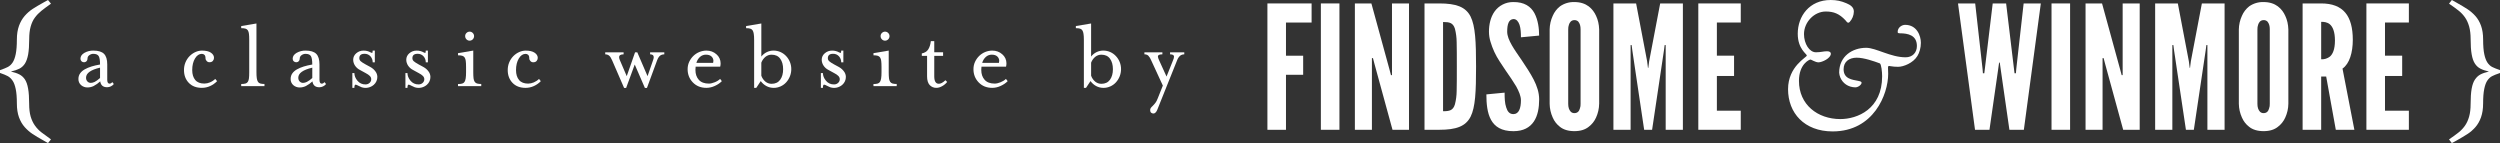 <?xml version="1.0" encoding="utf-8"?>
<!-- Generator: Adobe Illustrator 21.1.0, SVG Export Plug-In . SVG Version: 6.00 Build 0)  -->
<svg version="1.1" id="Layer_1" xmlns="http://www.w3.org/2000/svg" xmlns:xlink="http://www.w3.org/1999/xlink" x="0px" y="0px"
	 width="119.448px" height="6.837px" viewBox="0 0 119.448 6.837" style="enable-background:new 0 0 119.448 6.837;"
	 xml:space="preserve">
<rect x="0" y="0" width="119.448" height="6.837" fill="#333333" stroke="none"/>
<style type="text/css">
	.st0{fill:#FFFFFF;}
</style>
<path class="st0" d="M5.305,3.976C5.284,3.989,5.26,3.997,5.235,3.997c-0.074,0-0.111-0.063-0.111-0.189V3.076
	c0-0.233-0.052-0.401-0.155-0.504S4.696,2.417,4.46,2.417C4.31,2.414,4.162,2.452,4.031,2.526C3.907,2.599,3.844,2.692,3.844,2.805
	C3.843,2.851,3.861,2.894,3.893,2.927c0.033,0.032,0.076,0.049,0.122,0.048c0.002,0,0.005,0,0.007,0
	c0.091-0.003,0.162-0.079,0.158-0.17c0-0.071,0.028-0.127,0.088-0.169S4.39,2.572,4.455,2.572c0.133,0,0.22,0.038,0.262,0.112
	C4.76,2.758,4.78,2.891,4.78,3.082C4.629,3.107,4.493,3.14,4.373,3.176C4.253,3.214,4.145,3.259,4.05,3.312
	C3.955,3.366,3.881,3.43,3.828,3.506C3.774,3.582,3.747,3.67,3.747,3.77C3.742,3.883,3.789,3.992,3.873,4.066
	c0.086,0.075,0.197,0.115,0.31,0.112c0.101,0,0.201-0.023,0.291-0.068c0.114-0.06,0.22-0.135,0.315-0.223
	c0.027,0.188,0.137,0.281,0.33,0.281c0.123-0.001,0.24-0.057,0.319-0.152L5.371,3.925C5.351,3.944,5.329,3.961,5.305,3.976z
	 M4.78,3.727c-0.103,0.09-0.189,0.152-0.254,0.184C4.46,3.943,4.397,3.96,4.339,3.96c-0.061,0.001-0.12-0.023-0.162-0.068
	C4.133,3.846,4.111,3.786,4.111,3.712c0-0.216,0.224-0.376,0.669-0.48V3.727z"/>
<path class="st0" d="M10.032,3.936C9.948,3.972,9.857,3.992,9.765,3.993c-0.194,0-0.34-0.056-0.436-0.171S9.184,3.549,9.184,3.349
	c0-0.224,0.045-0.408,0.133-0.556c0.089-0.147,0.198-0.22,0.327-0.22C9.69,2.572,9.735,2.589,9.768,2.621
	c0.034,0.033,0.051,0.086,0.051,0.16c0,0.052,0.019,0.096,0.056,0.135c0.037,0.039,0.082,0.058,0.133,0.058
	c0.074,0,0.129-0.023,0.164-0.067c0.036-0.043,0.053-0.091,0.053-0.143c0-0.097-0.049-0.179-0.148-0.247
	C9.98,2.451,9.835,2.417,9.644,2.417C9.542,2.419,9.44,2.441,9.346,2.483C9.245,2.526,9.152,2.59,9.067,2.672
	C8.888,2.851,8.788,3.095,8.791,3.348c0,0.249,0.077,0.452,0.23,0.611s0.361,0.238,0.623,0.238c0.136,0,0.27-0.028,0.393-0.084
	c0.126-0.056,0.239-0.136,0.335-0.235L10.284,3.77C10.211,3.841,10.126,3.897,10.032,3.936z"/>
<line class="st0" x1="11.526" y1="4.115" x2="11.526" y2="4.114"/>
<path class="st0" d="M12.326,3.911c-0.03-0.051-0.049-0.109-0.056-0.168c-0.012-0.072-0.017-0.172-0.017-0.298V1.122l-0.728,0.122
	v0.102c0.087,0,0.154,0.007,0.204,0.022c0.049,0.015,0.086,0.042,0.112,0.08c0.03,0.051,0.048,0.107,0.053,0.165
	c0.01,0.071,0.014,0.171,0.014,0.3v1.533c0,0.129-0.004,0.229-0.014,0.3c-0.005,0.058-0.024,0.115-0.053,0.165
	c-0.027,0.039-0.066,0.068-0.112,0.08c-0.067,0.016-0.135,0.024-0.204,0.022v0.101h1.111V4.012
	c-0.067,0.002-0.134-0.005-0.199-0.022C12.392,3.978,12.353,3.95,12.326,3.911z"/>
<path class="st0" d="M15.445,3.976c-0.021,0.013-0.045,0.021-0.07,0.022c-0.074,0-0.111-0.063-0.111-0.189V3.076
	c0-0.233-0.052-0.401-0.155-0.504S14.836,2.417,14.6,2.417c-0.15-0.003-0.298,0.035-0.429,0.109
	c-0.124,0.073-0.187,0.166-0.187,0.279C13.983,2.851,14,2.895,14.033,2.927c0.033,0.032,0.076,0.049,0.122,0.048
	c0.044,0.001,0.086-0.017,0.117-0.048c0.032-0.033,0.048-0.073,0.048-0.122c0-0.071,0.028-0.126,0.088-0.169
	s0.122-0.063,0.187-0.063c0.133,0,0.22,0.038,0.262,0.112C14.9,2.759,14.92,2.892,14.92,3.083c-0.152,0.025-0.288,0.058-0.407,0.094
	c-0.12,0.038-0.228,0.083-0.323,0.136c-0.095,0.053-0.169,0.118-0.223,0.194s-0.08,0.164-0.08,0.265
	c-0.005,0.112,0.042,0.221,0.126,0.295c0.086,0.075,0.197,0.115,0.31,0.112c0.101,0,0.201-0.024,0.291-0.068
	c0.114-0.06,0.22-0.135,0.315-0.223c0.027,0.188,0.137,0.281,0.33,0.281c0.123-0.001,0.24-0.057,0.319-0.152l-0.068-0.092
	C15.491,3.944,15.469,3.961,15.445,3.976z M14.921,3.727c-0.077,0.072-0.162,0.134-0.255,0.184C14.601,3.943,14.538,3.96,14.48,3.96
	c-0.061,0.001-0.12-0.023-0.162-0.068c-0.044-0.045-0.066-0.105-0.066-0.179c0-0.216,0.223-0.376,0.669-0.48V3.727z"/>
<path class="st0" d="M17.697,3.202l-0.233-0.126c-0.113-0.062-0.19-0.113-0.233-0.153s-0.063-0.088-0.063-0.143
	c0-0.139,0.083-0.209,0.247-0.209c0.109-0.005,0.214,0.04,0.286,0.121c0.07,0.079,0.108,0.181,0.106,0.286h0.102V2.417h-0.102
	c0,0.075-0.012,0.112-0.034,0.112c-0.01,0-0.031-0.008-0.063-0.024c-0.103-0.059-0.221-0.089-0.34-0.087
	c-0.127-0.002-0.251,0.043-0.347,0.126c-0.098,0.083-0.148,0.189-0.148,0.315c0.002,0.094,0.03,0.185,0.08,0.265
	c0.06,0.095,0.145,0.171,0.245,0.22l0.265,0.145c0.09,0.046,0.158,0.092,0.204,0.139c0.046,0.047,0.068,0.099,0.068,0.158
	c0,0.068-0.026,0.126-0.078,0.174s-0.116,0.073-0.194,0.073c-0.15,0.006-0.294-0.06-0.388-0.177
	c-0.097-0.118-0.145-0.24-0.145-0.365h-0.097v0.708h0.097c0-0.103,0.019-0.155,0.058-0.155c0.043,0.008,0.084,0.024,0.121,0.048
	c0.055,0.029,0.112,0.055,0.17,0.078c0.2,0.065,0.42,0.02,0.579-0.119c0.11-0.096,0.172-0.236,0.169-0.381
	c-0.002-0.091-0.032-0.179-0.087-0.252C17.878,3.328,17.794,3.255,17.697,3.202z"/>
<path class="st0" d="M20.233,3.202L20,3.076c-0.113-0.062-0.19-0.113-0.233-0.153s-0.063-0.088-0.063-0.143
	c0-0.139,0.083-0.209,0.247-0.209c0.109-0.005,0.214,0.04,0.286,0.121c0.07,0.079,0.108,0.181,0.106,0.286h0.102V2.417h-0.102
	c0,0.075-0.012,0.112-0.034,0.112c-0.01,0-0.031-0.008-0.063-0.024c-0.103-0.059-0.221-0.089-0.34-0.087
	c-0.127-0.002-0.251,0.043-0.347,0.126c-0.098,0.083-0.148,0.189-0.148,0.315c0.002,0.094,0.03,0.185,0.08,0.265
	c0.06,0.095,0.145,0.171,0.245,0.22l0.265,0.145c0.09,0.046,0.158,0.092,0.204,0.139c0.046,0.047,0.068,0.099,0.068,0.158
	c0,0.068-0.026,0.126-0.078,0.174c-0.052,0.048-0.116,0.073-0.194,0.073c-0.15,0.006-0.294-0.06-0.388-0.177
	c-0.097-0.118-0.145-0.24-0.145-0.365h-0.097v0.708h0.097c0-0.103,0.019-0.155,0.058-0.155c0.043,0.008,0.084,0.024,0.121,0.048
	c0.055,0.029,0.112,0.055,0.17,0.078c0.2,0.065,0.42,0.02,0.579-0.119c0.11-0.095,0.172-0.235,0.169-0.381
	c-0.002-0.091-0.032-0.179-0.087-0.252C20.414,3.328,20.33,3.255,20.233,3.202z"/>
<line class="st0" x1="21.885" y1="4.115" x2="21.885" y2="4.114"/>
<path class="st0" d="M22.682,3.911c-0.031-0.05-0.05-0.107-0.056-0.165c-0.009-0.071-0.014-0.171-0.014-0.3V2.417l-0.728,0.122
	v0.103c0.084,0,0.15,0.008,0.199,0.022c0.048,0.014,0.087,0.04,0.114,0.078c0.032,0.049,0.051,0.106,0.056,0.164
	c0.01,0.073,0.015,0.172,0.015,0.298v0.243c0,0.126-0.006,0.225-0.018,0.298c-0.012,0.073-0.03,0.128-0.056,0.168
	c-0.026,0.039-0.063,0.066-0.112,0.08c-0.048,0.014-0.114,0.022-0.199,0.022v0.101h1.111V4.012
	c-0.068,0.003-0.135-0.005-0.201-0.022C22.749,3.977,22.71,3.949,22.682,3.911z"/>
<path class="st0" d="M22.438,1.943c0.058,0,0.109-0.022,0.15-0.063c0.041-0.041,0.064-0.097,0.063-0.155
	c0-0.058-0.022-0.108-0.063-0.15c-0.042-0.043-0.092-0.063-0.15-0.063s-0.108,0.022-0.15,0.063c-0.043,0.042-0.063,0.092-0.063,0.15
	c0,0.062,0.022,0.113,0.063,0.155C22.329,1.922,22.379,1.943,22.438,1.943z"/>
<path class="st0" d="M25.503,3.937c-0.084,0.036-0.175,0.056-0.267,0.058c-0.194,0-0.34-0.057-0.436-0.172s-0.145-0.273-0.145-0.473
	c0-0.224,0.045-0.408,0.134-0.556c0.089-0.147,0.198-0.22,0.325-0.22c0.046-0.001,0.09,0.016,0.123,0.048
	c0.034,0.033,0.051,0.086,0.051,0.16c0,0.052,0.019,0.097,0.056,0.136c0.037,0.039,0.082,0.058,0.133,0.058
	c0.074,0,0.129-0.023,0.164-0.066s0.053-0.091,0.053-0.143c0-0.097-0.049-0.179-0.148-0.247c-0.098-0.068-0.243-0.102-0.434-0.102
	c-0.103,0.002-0.204,0.024-0.298,0.066c-0.104,0.045-0.198,0.11-0.279,0.189c-0.179,0.179-0.279,0.423-0.276,0.676
	c0,0.249,0.077,0.452,0.23,0.611c0.154,0.159,0.361,0.238,0.623,0.238c0.136,0,0.27-0.029,0.393-0.085
	c0.126-0.056,0.239-0.136,0.335-0.235l-0.087-0.107C25.682,3.842,25.596,3.898,25.503,3.937z"/>
<path class="st0" d="M31.061,2.596c0.116,0,0.174,0.046,0.174,0.136c-0.003,0.052-0.015,0.102-0.034,0.15l-0.262,0.757l-0.49-1.14
	h-0.106l-0.398,1.14l-0.325-0.757c-0.026-0.058-0.039-0.108-0.039-0.15c0-0.09,0.072-0.136,0.214-0.136V2.5h-0.878v0.096
	c0.074,0,0.137,0.021,0.187,0.063c0.05,0.043,0.098,0.117,0.143,0.224l0.572,1.319h0.097l0.411-1.119l0.486,1.12h0.097l0.485-1.319
	c0.039-0.104,0.085-0.177,0.139-0.221c0.053-0.044,0.122-0.066,0.206-0.066V2.5h-0.678V2.596z"/>
<path class="st0" d="M34.147,3.931c-0.105,0.042-0.197,0.063-0.275,0.063c-0.213,0-0.374-0.059-0.482-0.179
	c-0.108-0.119-0.163-0.278-0.163-0.475c0-0.052,0.003-0.104,0.01-0.156h1.174c0.013-0.052,0.019-0.105,0.019-0.16
	c0.001-0.166-0.072-0.323-0.199-0.43c-0.132-0.118-0.292-0.177-0.48-0.177c-0.232,0.002-0.454,0.092-0.621,0.253
	c-0.083,0.081-0.151,0.176-0.201,0.284c-0.05,0.108-0.075,0.225-0.075,0.351c0,0.25,0.083,0.46,0.25,0.633
	c0.167,0.173,0.382,0.259,0.648,0.259c0.139-0.001,0.276-0.033,0.402-0.092c0.136-0.061,0.248-0.138,0.335-0.228L34.407,3.77
	C34.339,3.836,34.253,3.889,34.147,3.931z M33.446,2.719c0.077-0.069,0.177-0.108,0.281-0.107c0.12,0,0.209,0.03,0.27,0.089
	c0.057,0.054,0.089,0.128,0.089,0.206c0,0.033-0.005,0.065-0.014,0.097v0.001h-0.8C33.301,2.895,33.362,2.796,33.446,2.719z"/>
<path class="st0" d="M36.968,2.417c-0.231-0.004-0.451,0.102-0.592,0.286V1.122l-0.728,0.122v0.102c0.083,0,0.15,0.007,0.199,0.022
	s0.085,0.042,0.111,0.08c0.03,0.052,0.049,0.109,0.056,0.168c0.012,0.073,0.018,0.172,0.018,0.298v2.284h0.102l0.214-0.325
	c0.071,0.1,0.161,0.18,0.269,0.238c0.108,0.058,0.225,0.087,0.351,0.087c0.225,0,0.44-0.095,0.592-0.261
	c0.158-0.172,0.246-0.397,0.247-0.631c0.002-0.234-0.087-0.459-0.247-0.628C37.406,2.513,37.192,2.419,36.968,2.417z M37.277,3.81
	c-0.093,0.129-0.231,0.194-0.412,0.194c-0.11,0-0.208-0.035-0.294-0.104c-0.09-0.075-0.157-0.173-0.196-0.284v-0.62
	c0.039-0.109,0.107-0.205,0.196-0.279c0.083-0.068,0.187-0.105,0.294-0.104c0.181,0,0.319,0.063,0.412,0.191
	c0.094,0.129,0.14,0.295,0.14,0.502C37.418,3.513,37.371,3.68,37.277,3.81z"/>
<path class="st0" d="M40.083,3.202L39.85,3.076c-0.113-0.062-0.19-0.113-0.233-0.153s-0.063-0.088-0.063-0.143
	c0-0.139,0.083-0.209,0.247-0.209c0.109-0.005,0.214,0.04,0.286,0.121c0.07,0.079,0.108,0.181,0.106,0.286h0.102V2.417h-0.102
	c0,0.075-0.012,0.112-0.034,0.112c-0.01,0-0.031-0.008-0.063-0.024c-0.103-0.059-0.221-0.089-0.34-0.087
	c-0.127-0.002-0.251,0.043-0.347,0.126c-0.098,0.083-0.148,0.189-0.148,0.315c0.002,0.094,0.03,0.185,0.08,0.265
	c0.06,0.095,0.145,0.171,0.245,0.22l0.265,0.145c0.09,0.046,0.158,0.092,0.204,0.139c0.046,0.047,0.068,0.099,0.068,0.158
	c0,0.068-0.026,0.126-0.078,0.174s-0.116,0.073-0.194,0.073c-0.15,0.006-0.294-0.06-0.388-0.177
	c-0.097-0.118-0.145-0.24-0.145-0.365h-0.097v0.708h0.097c0-0.103,0.019-0.155,0.058-0.155c0.043,0.008,0.084,0.024,0.121,0.048
	c0.055,0.029,0.112,0.055,0.17,0.078c0.2,0.065,0.421,0.02,0.579-0.119c0.11-0.096,0.172-0.236,0.169-0.381
	c-0.002-0.091-0.032-0.179-0.087-0.252C40.263,3.328,40.179,3.255,40.083,3.202z"/>
<line class="st0" x1="41.734" y1="4.115" x2="41.734" y2="4.114"/>
<path class="st0" d="M42.532,3.911c-0.031-0.05-0.05-0.107-0.056-0.165c-0.009-0.071-0.014-0.171-0.014-0.3V2.417l-0.728,0.122
	v0.103c0.084,0,0.15,0.008,0.199,0.022c0.048,0.014,0.087,0.04,0.114,0.078c0.032,0.049,0.051,0.106,0.056,0.164
	c0.01,0.073,0.015,0.172,0.015,0.298v0.243c0,0.126-0.006,0.225-0.018,0.298c-0.012,0.073-0.03,0.128-0.056,0.168
	c-0.026,0.039-0.063,0.066-0.112,0.08c-0.048,0.014-0.114,0.022-0.199,0.022v0.101h1.111V4.012
	c-0.068,0.003-0.135-0.005-0.201-0.022C42.598,3.977,42.559,3.949,42.532,3.911z"/>
<path class="st0" d="M42.287,1.943c0.058,0,0.108-0.022,0.15-0.063c0.041-0.041,0.064-0.097,0.063-0.155
	c0-0.058-0.022-0.108-0.063-0.15c-0.042-0.043-0.092-0.063-0.15-0.063s-0.108,0.022-0.15,0.063c-0.043,0.042-0.063,0.092-0.063,0.15
	c0,0.062,0.022,0.113,0.063,0.155C42.179,1.922,42.229,1.943,42.287,1.943z"/>
<path class="st0" d="M44.857,4.002c-0.146,0-0.219-0.118-0.219-0.354v-0.98h0.422v-0.17h-0.422V1.966h-0.164
	c-0.019,0.169-0.062,0.3-0.126,0.398c-0.064,0.098-0.166,0.16-0.305,0.189V2.67h0.252v0.979c0,0.184,0.041,0.322,0.122,0.412
	c0.084,0.092,0.205,0.142,0.33,0.136c0.081,0,0.169-0.026,0.265-0.078C45.106,4.068,45.187,4,45.255,3.916l-0.083-0.083
	C45.053,3.946,44.947,4.002,44.857,4.002z"/>
<path class="st0" d="M47.804,3.931c-0.105,0.042-0.197,0.063-0.275,0.063c-0.213,0-0.374-0.059-0.482-0.179
	c-0.108-0.119-0.163-0.278-0.163-0.475c0-0.052,0.003-0.104,0.01-0.156h1.174c0.013-0.052,0.019-0.105,0.019-0.16
	c0.001-0.166-0.072-0.323-0.199-0.43c-0.132-0.118-0.292-0.177-0.48-0.177c-0.232,0.002-0.454,0.092-0.621,0.253
	c-0.083,0.081-0.151,0.176-0.201,0.284c-0.05,0.108-0.075,0.225-0.075,0.351c0,0.25,0.083,0.46,0.25,0.633
	c0.167,0.173,0.382,0.259,0.648,0.259c0.139-0.001,0.276-0.033,0.402-0.092c0.136-0.061,0.248-0.138,0.335-0.228L48.063,3.77
	C47.995,3.836,47.909,3.889,47.804,3.931z M47.103,2.719c0.077-0.069,0.177-0.108,0.281-0.107c0.12,0,0.209,0.03,0.269,0.089
	c0.057,0.054,0.089,0.128,0.089,0.206c0,0.033-0.005,0.065-0.014,0.097v0.001h-0.8C46.958,2.895,47.018,2.796,47.103,2.719z"/>
<path class="st0" d="M52.724,2.417c-0.231-0.004-0.451,0.102-0.592,0.286V1.122l-0.728,0.122v0.102c0.083,0,0.15,0.007,0.199,0.022
	c0.048,0.015,0.085,0.042,0.11,0.08c0.03,0.052,0.049,0.109,0.056,0.168c0.012,0.073,0.018,0.172,0.018,0.298v2.284h0.102
	l0.215-0.325c0.071,0.1,0.161,0.18,0.269,0.238c0.108,0.058,0.225,0.087,0.351,0.087c0.225,0,0.44-0.095,0.592-0.261
	c0.158-0.172,0.246-0.397,0.247-0.631c0.002-0.234-0.087-0.459-0.247-0.628C53.163,2.513,52.949,2.419,52.724,2.417z M53.034,3.81
	c-0.093,0.129-0.231,0.194-0.412,0.194c-0.11,0-0.208-0.035-0.294-0.104c-0.09-0.075-0.157-0.173-0.196-0.284v-0.62
	c0.04-0.109,0.107-0.205,0.196-0.279c0.083-0.068,0.187-0.105,0.294-0.104c0.181,0,0.319,0.063,0.412,0.191
	c0.093,0.129,0.14,0.295,0.14,0.502C53.174,3.513,53.127,3.68,53.034,3.81z"/>
<path class="st0" d="M55.905,2.596c0.127,0,0.189,0.038,0.189,0.112c-0.006,0.061-0.022,0.12-0.048,0.174l-0.31,0.776l-0.354-0.776
	c-0.039-0.081-0.058-0.142-0.058-0.184c0-0.068,0.071-0.102,0.214-0.102V2.5h-0.859v0.096c0.067-0.003,0.133,0.018,0.184,0.061
	c0.061,0.066,0.109,0.142,0.14,0.226l0.557,1.207l-0.243,0.607c-0.033,0.088-0.068,0.157-0.107,0.209
	c-0.038,0.052-0.085,0.105-0.14,0.16c-0.034,0.029-0.064,0.063-0.09,0.099c-0.018,0.03-0.027,0.064-0.026,0.099
	c0,0.055,0.016,0.096,0.048,0.122c0.032,0.025,0.071,0.039,0.112,0.038c0.035,0,0.069-0.017,0.102-0.051
	c0.034-0.037,0.061-0.081,0.078-0.128l0.946-2.361c0.029-0.085,0.079-0.161,0.145-0.221c0.056-0.045,0.127-0.068,0.199-0.066V2.5
	h-0.679V2.596z"/>
<polygon class="st0" points="60.556,6.202 61.443,6.202 61.443,3.573 62.264,3.573 62.264,2.662 61.443,2.662 61.443,1.077 
	62.667,1.077 62.667,0.164 60.556,0.164 "/>
<rect x="63.11" y="0.164" class="st0" width="0.887" height="6.037"/>
<polygon class="st0" points="66.508,3.589 66.459,3.589 66.386,3.31 65.524,0.164 64.735,0.164 64.735,6.201 65.549,6.201 
	65.549,2.776 65.599,2.776 65.672,3.055 66.533,6.201 67.321,6.201 67.321,0.164 66.508,0.164 "/>
<line class="st0" x1="68.062" y1="6.202" x2="68.062" y2="6.201"/>
<path class="st0" d="M68.76,0.164h-0.698v6.037h0.698c0.821,0,1.265-0.164,1.503-0.624c0.23-0.459,0.262-1.207,0.262-2.39
	c0-1.182-0.033-1.938-0.262-2.398C70.025,0.328,69.581,0.164,68.76,0.164z M69.598,4.346c-0.002,0.216-0.029,0.431-0.083,0.64
	c-0.09,0.295-0.262,0.328-0.567,0.328V1.052c0.304,0,0.476,0.033,0.567,0.32c0.053,0.209,0.081,0.424,0.083,0.64
	c0.008,0.287,0.008,0.673,0.008,1.166C69.606,3.672,69.606,4.058,69.598,4.346z"/>
<path class="st0" d="M72.71,2.883c-0.172-0.254-0.345-0.493-0.476-0.723c-0.131-0.231-0.222-0.443-0.222-0.649
	c0-0.353,0.075-0.592,0.304-0.6c0.139,0,0.23,0.115,0.287,0.279c0.058,0.173,0.066,0.395,0.066,0.592L73.538,1.7
	c0-0.337-0.049-0.74-0.222-1.068c-0.172-0.32-0.484-0.542-1.018-0.534c-0.356-0.003-0.691,0.169-0.895,0.46
	c-0.189,0.27-0.262,0.624-0.262,0.952c0,0.165,0.025,0.328,0.074,0.485c0.098,0.332,0.244,0.648,0.435,0.937
	c0.197,0.303,0.386,0.583,0.559,0.829c0.081,0.123,0.156,0.245,0.23,0.361c0.131,0.238,0.23,0.468,0.23,0.665
	c0,0.386-0.098,0.665-0.361,0.665c-0.189,0-0.287-0.131-0.345-0.328c-0.066-0.189-0.074-0.443-0.074-0.698L71.018,4.51
	c0,0.452,0.041,0.888,0.222,1.216c0.181,0.328,0.501,0.542,1.068,0.542c0.484,0,0.788-0.181,0.977-0.46
	c0.189-0.279,0.255-0.657,0.255-1.06c0-0.328-0.106-0.64-0.262-0.945C73.121,3.5,72.915,3.188,72.71,2.883z"/>
<path class="st0" d="M75.906,0.304c-0.165-0.123-0.387-0.206-0.682-0.206c-0.246-0.008-0.489,0.064-0.69,0.206
	c-0.151,0.119-0.27,0.274-0.345,0.451c-0.094,0.204-0.144,0.425-0.148,0.649v3.556c0.003,0.227,0.054,0.451,0.147,0.657
	c0.075,0.175,0.194,0.328,0.345,0.443c0.164,0.132,0.394,0.206,0.69,0.206s0.518-0.075,0.682-0.206
	c0.153-0.115,0.275-0.268,0.353-0.443c0.094-0.206,0.145-0.43,0.148-0.657h0.001V1.405c-0.008-0.239-0.058-0.46-0.148-0.649
	C76.185,0.592,76.07,0.428,75.906,0.304z M75.519,4.961c0.004,0.075-0.007,0.151-0.033,0.222c-0.033,0.123-0.106,0.222-0.262,0.222
	c-0.064,0.003-0.127-0.021-0.173-0.066c-0.083-0.091-0.123-0.206-0.123-0.378V1.405c-0.003-0.075,0.009-0.15,0.033-0.222
	c0.033-0.106,0.106-0.222,0.262-0.222c0.067-0.003,0.132,0.021,0.181,0.066c0.083,0.098,0.115,0.214,0.115,0.378V4.961z"/>
<polygon class="st0" points="78.796,2.924 78.755,3.244 78.738,3.244 78.698,2.924 78.172,0.164 77.088,0.164 77.088,6.202 
	77.909,6.202 77.909,2.153 77.958,2.153 77.991,2.407 78.557,6.202 78.557,6.201 78.936,6.201 79.503,2.406 79.536,2.152 
	79.585,2.152 79.585,6.201 80.407,6.201 80.407,0.164 79.322,0.164 "/>
<polygon class="st0" points="81.144,6.201 83.172,6.201 83.172,5.289 82.031,5.289 82.031,3.63 82.852,3.63 82.852,2.66 
	82.031,2.66 82.031,1.076 83.172,1.076 83.172,0.164 81.144,0.164 "/>
<path class="st0" d="M91.026,1.187c-0.155,0-0.357,0.124-0.357,0.337c0,0.038,0.01,0.068,0.109,0.067c0.376,0,0.81,0.087,0.81,0.607
	c0,0.318-0.212,0.54-0.54,0.54c-0.714,0-1.419-0.454-1.881-0.454c-0.666,0-1.293,0.405-1.293,1.187
	c0.022,0.31,0.233,0.575,0.531,0.665c0.078,0.024,0.159,0.037,0.241,0.038c0.135,0,0.299-0.126,0.299-0.222
	c0-0.038-0.04-0.068-0.155-0.087c-0.299-0.058-0.704-0.096-0.704-0.559c0-0.356,0.26-0.55,0.627-0.55
	c0.347,0,0.839,0.174,1.099,0.27c0.077,0.029,0.115,0.415,0.115,0.618c0,1.572-1.187,2.045-1.997,2.045
	c-1.09,0-1.977-0.693-1.977-1.822c0-0.81,0.501-1.023,0.55-1.023c0.039,0,0.232,0.135,0.386,0.135c0.164,0,0.588-0.193,0.588-0.415
	c0-0.067-0.058-0.115-0.183-0.115c-0.173,0-0.29,0.049-0.531,0.049c-0.309,0-0.569-0.405-0.569-0.868c0-0.569,0.482-1.08,1.042-1.08
	c0.376,0,0.646,0.106,0.935,0.415c0.058,0.068,0.115,0.174,0.202,0.087c0.127-0.136,0.2-0.315,0.203-0.501
	c0-0.213-0.173-0.319-0.356-0.396C87.97,0.049,87.757,0,87.467,0c-1.014,0-1.572,0.771-1.572,1.611c0,0.733,0.434,0.965,0.434,1.042
	c0,0.087-0.897,0.511-0.897,1.61c0,1.129,0.771,2.016,2.131,2.016c1.958,0,2.653-1.775,2.653-2.749c0-0.086-0.009-0.231-0.009-0.299
	c0-0.106,0.058-0.077,0.126-0.068c0.077,0.019,0.26,0.029,0.356,0.029c0.26,0,0.723-0.182,0.925-0.52
	c0.096-0.154,0.164-0.386,0.164-0.627C91.778,1.707,91.585,1.187,91.026,1.187z"/>
<polygon class="st0" points="96.335,3.303 96.319,3.5 96.253,3.5 96.228,3.303 95.851,0.165 95.21,0.165 94.833,3.303 94.808,3.5 
	94.742,3.5 94.726,3.303 94.373,0.165 93.552,0.165 94.365,6.202 95.055,6.202 95.466,3.344 95.515,2.991 95.547,2.991 
	95.597,3.344 96.008,6.202 96.698,6.202 97.509,0.165 96.688,0.165 "/>
<rect x="98.02" y="0.164" class="st0" width="0.887" height="6.037"/>
<polygon class="st0" points="101.419,3.589 101.371,3.589 101.297,3.31 100.434,0.164 99.646,0.164 99.646,6.201 100.459,6.201 
	100.459,2.776 100.509,2.776 100.582,3.055 101.444,6.201 102.233,6.201 102.233,0.164 101.419,0.164 "/>
<polygon class="st0" points="104.678,2.924 104.638,3.244 104.622,3.244 104.581,2.924 104.055,0.164 102.971,0.164 102.971,6.202 
	103.793,6.202 103.793,2.153 103.842,2.153 103.875,2.407 104.442,6.202 104.442,6.201 104.82,6.201 105.386,2.406 105.419,2.152 
	105.468,2.152 105.468,6.201 106.289,6.201 106.289,0.164 105.204,0.164 "/>
<path class="st0" d="M108.835,0.304c-0.165-0.123-0.387-0.206-0.682-0.206c-0.246-0.008-0.489,0.064-0.69,0.206
	c-0.151,0.119-0.27,0.274-0.345,0.451c-0.094,0.204-0.144,0.425-0.148,0.649v3.556c0.004,0.227,0.054,0.451,0.148,0.657
	c0.075,0.175,0.194,0.328,0.345,0.443c0.164,0.132,0.394,0.206,0.69,0.206c0.296,0,0.518-0.075,0.682-0.206
	c0.153-0.115,0.275-0.268,0.353-0.443c0.094-0.206,0.145-0.43,0.148-0.657V1.405c-0.008-0.239-0.058-0.46-0.148-0.649
	C109.115,0.592,108.999,0.428,108.835,0.304z M108.448,1.405v3.556c0.004,0.075-0.007,0.151-0.033,0.222
	c-0.033,0.123-0.106,0.222-0.262,0.222c-0.064,0.002-0.126-0.021-0.172-0.066c-0.083-0.091-0.123-0.206-0.123-0.378V1.405
	c-0.003-0.075,0.009-0.15,0.033-0.222c0.033-0.106,0.106-0.222,0.262-0.222c0.067-0.003,0.132,0.021,0.181,0.066
	c0.083,0.098,0.115,0.214,0.115,0.378H108.448z"/>
<path class="st0" d="M112.415,1.905c0-1.141-0.451-1.741-1.511-1.741h-0.887v6.038h0.887V3.656h0.239l0.46,2.546V6.201h0.887
	l-0.567-2.924C112.259,3.046,112.415,2.504,112.415,1.905z M111.323,2.702c-0.119,0.093-0.268,0.14-0.419,0.131V1.043
	c0.122,0,0.287,0.008,0.419,0.123c0.132,0.115,0.239,0.345,0.239,0.773C111.561,2.365,111.454,2.587,111.323,2.702z"/>
<polygon class="st0" points="115.094,1.076 115.094,0.164 113.065,0.164 113.065,6.201 115.094,6.201 115.094,5.289 113.953,5.289 
	113.953,3.63 114.774,3.63 114.774,2.66 113.953,2.66 113.953,1.076 "/>
<g>
	<path class="st0" d="M0.025,3.343C0.171,3.292,0.287,3.245,0.374,3.2C0.46,3.155,0.536,3.085,0.601,2.99
		c0.064-0.095,0.115-0.231,0.151-0.407C0.788,2.406,0.806,2.175,0.806,1.89c0-0.252,0.034-0.47,0.101-0.655
		C0.974,1.05,1.065,0.892,1.18,0.76c0.115-0.131,0.241-0.242,0.378-0.332c0.137-0.09,0.312-0.193,0.525-0.311
		C2.212,0.045,2.282,0.006,2.293,0l0.143,0.176c-0.19,0.134-0.344,0.249-0.462,0.344C1.856,0.616,1.754,0.722,1.667,0.84
		C1.58,0.957,1.513,1.1,1.466,1.268c-0.048,0.168-0.071,0.37-0.071,0.605c0,0.297-0.017,0.539-0.05,0.727
		C1.31,2.787,1.258,2.934,1.189,3.041c-0.07,0.106-0.157,0.186-0.26,0.239C0.825,3.333,0.689,3.379,0.521,3.418
		c0.168,0.039,0.304,0.085,0.407,0.139c0.104,0.053,0.19,0.132,0.26,0.235c0.07,0.104,0.122,0.251,0.155,0.441
		c0.034,0.19,0.05,0.434,0.05,0.731c0,0.235,0.024,0.435,0.071,0.601C1.513,5.73,1.58,5.874,1.667,5.997
		C1.754,6.12,1.856,6.228,1.974,6.32c0.118,0.092,0.272,0.206,0.462,0.34L2.293,6.837C2.271,6.82,2.198,6.778,2.075,6.711
		C1.862,6.593,1.688,6.49,1.554,6.4C1.42,6.311,1.295,6.201,1.18,6.073c-0.115-0.129-0.206-0.286-0.273-0.47
		C0.84,5.417,0.806,5.199,0.806,4.947c0-0.286-0.018-0.517-0.055-0.693C0.715,4.078,0.664,3.942,0.596,3.847
		C0.529,3.752,0.454,3.682,0.37,3.637C0.286,3.592,0.171,3.544,0.025,3.494L0,3.486V3.351L0.025,3.343z"/>
	<path class="st0" d="M119.431,3.494c-0.151,0.05-0.27,0.098-0.357,0.143c-0.087,0.045-0.162,0.113-0.227,0.206
		c-0.065,0.092-0.115,0.227-0.151,0.403c-0.037,0.176-0.055,0.41-0.055,0.701c0,0.252-0.034,0.472-0.101,0.659
		c-0.067,0.188-0.158,0.346-0.273,0.475c-0.115,0.129-0.239,0.237-0.374,0.323c-0.134,0.087-0.311,0.192-0.529,0.315
		c-0.084,0.045-0.157,0.084-0.218,0.118l-0.134-0.176c0.196-0.134,0.351-0.248,0.466-0.34c0.115-0.092,0.214-0.199,0.298-0.319
		c0.084-0.12,0.15-0.265,0.197-0.433c0.048-0.168,0.071-0.37,0.071-0.605c0-0.297,0.017-0.539,0.05-0.727
		c0.034-0.188,0.087-0.335,0.16-0.441c0.073-0.106,0.16-0.186,0.26-0.239c0.101-0.053,0.235-0.099,0.403-0.139
		c-0.168-0.039-0.304-0.085-0.407-0.139c-0.104-0.053-0.19-0.133-0.26-0.239c-0.07-0.106-0.122-0.253-0.155-0.441
		c-0.034-0.188-0.05-0.43-0.05-0.727c0-0.235-0.024-0.437-0.071-0.605c-0.048-0.168-0.113-0.312-0.197-0.433
		c-0.084-0.12-0.183-0.227-0.298-0.319c-0.115-0.092-0.27-0.206-0.466-0.34L117.147,0c0.045,0.028,0.115,0.067,0.21,0.118
		c0.218,0.123,0.395,0.228,0.529,0.315c0.134,0.087,0.26,0.195,0.378,0.323c0.118,0.129,0.21,0.286,0.277,0.47
		c0.067,0.185,0.101,0.406,0.101,0.664c0,0.291,0.018,0.524,0.055,0.697c0.036,0.174,0.087,0.308,0.151,0.403
		c0.064,0.095,0.14,0.165,0.227,0.21c0.087,0.045,0.206,0.092,0.357,0.143l0.017,0.008v0.134L119.431,3.494z"/>
</g>
</svg>
